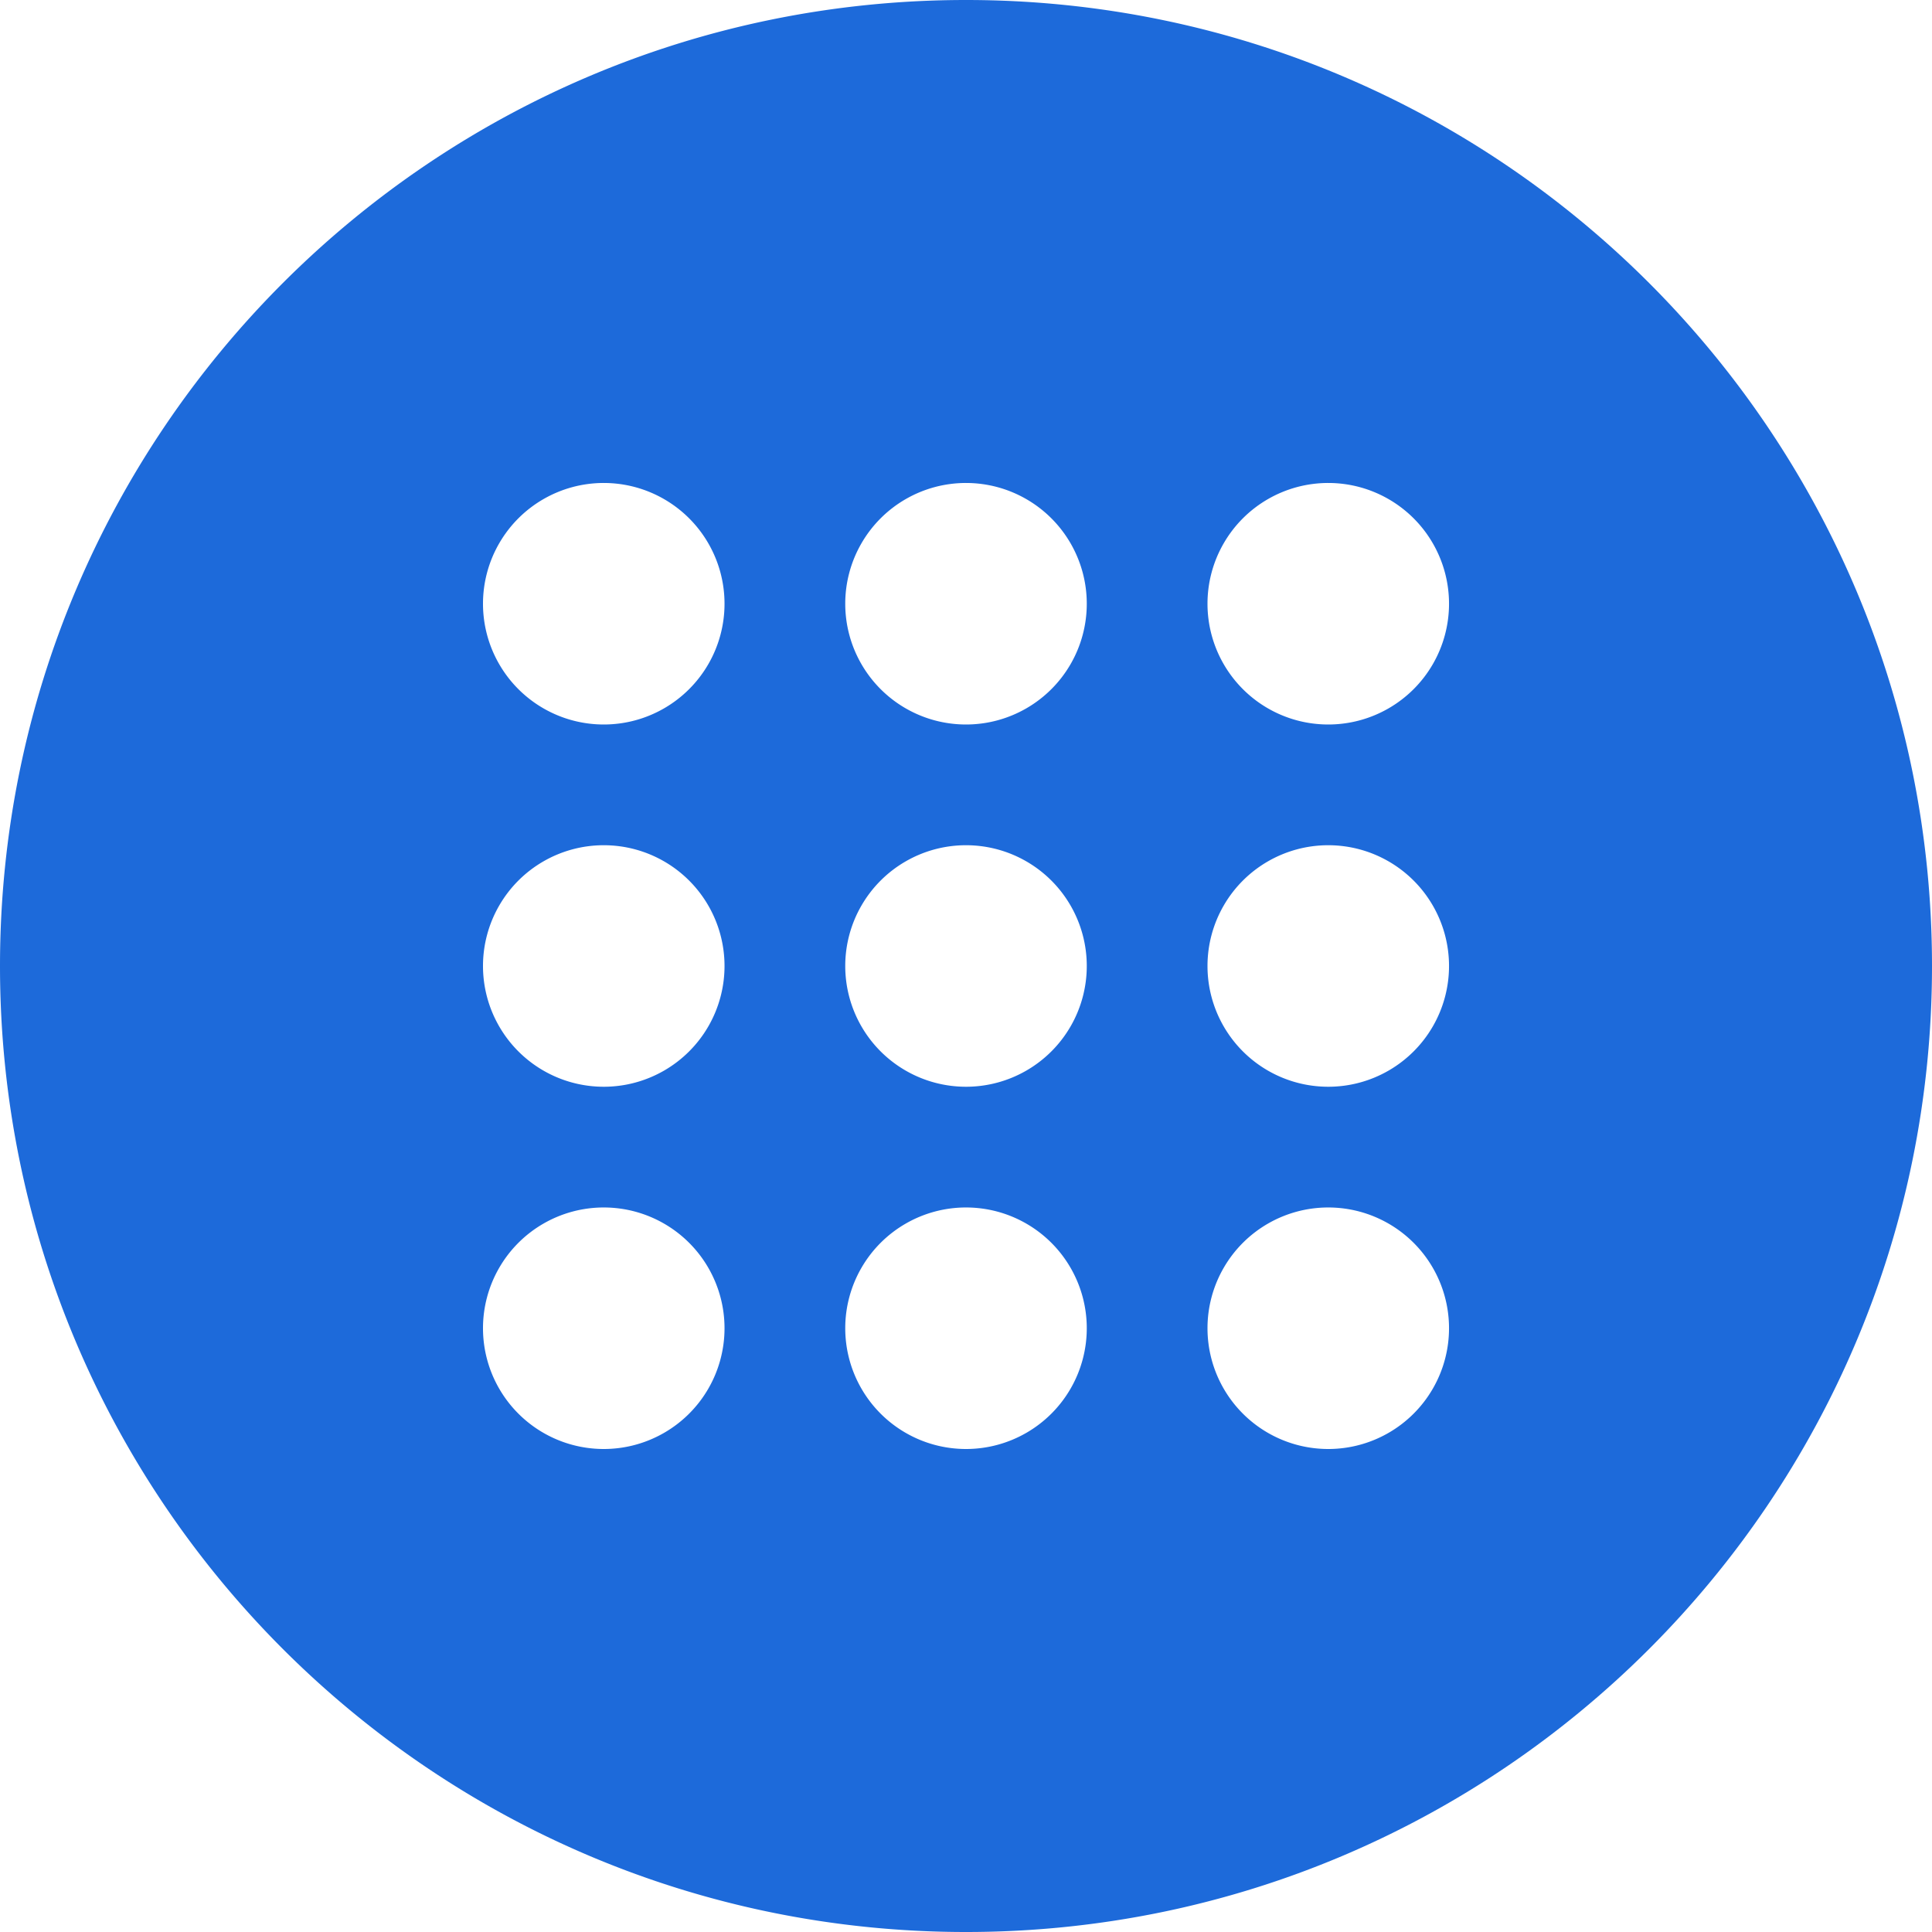 <svg xmlns="http://www.w3.org/2000/svg" version="1.1" xmlns:xlink="http://www.w3.org/1999/xlink" width="512" height="512" x="0" y="0" viewBox="0 0 100 100" style="enable-background:new 0 0 512 512" xml:space="preserve" class=""><g transform="matrix(1.25,0,0,1.25,-12.5,-12.5)"><path d="M50 10c-22.093 0-40 17.91-40 40s17.907 40 40 40c22.09 0 40-17.91 40-40S72.09 10 50 10zM35 70a5 5 0 1 1 .001-10.001A5 5 0 0 1 35 70zm0-15a5 5 0 1 1 .001-10.001A5 5 0 0 1 35 55zm0-15a5 5 0 1 1 .001-10.001A5 5 0 0 1 35 40zm15 30a5 5 0 1 1 .001-10.001A5 5 0 0 1 50 70zm0-15a5 5 0 1 1 .001-10.001A5 5 0 0 1 50 55zm0-15a5 5 0 1 1 .001-10.001A5 5 0 0 1 50 40zm15 30a5 5 0 1 1 .001-10.001A5 5 0 0 1 65 70zm0-15a5 5 0 1 1 .001-10.001A5 5 0 0 1 65 55zm0-15a5 5 0 1 1 .001-10.001A5 5 0 0 1 65 40z" fill="#1d6ada" opacity="1" data-original="#000000" class=""></path></g></svg>